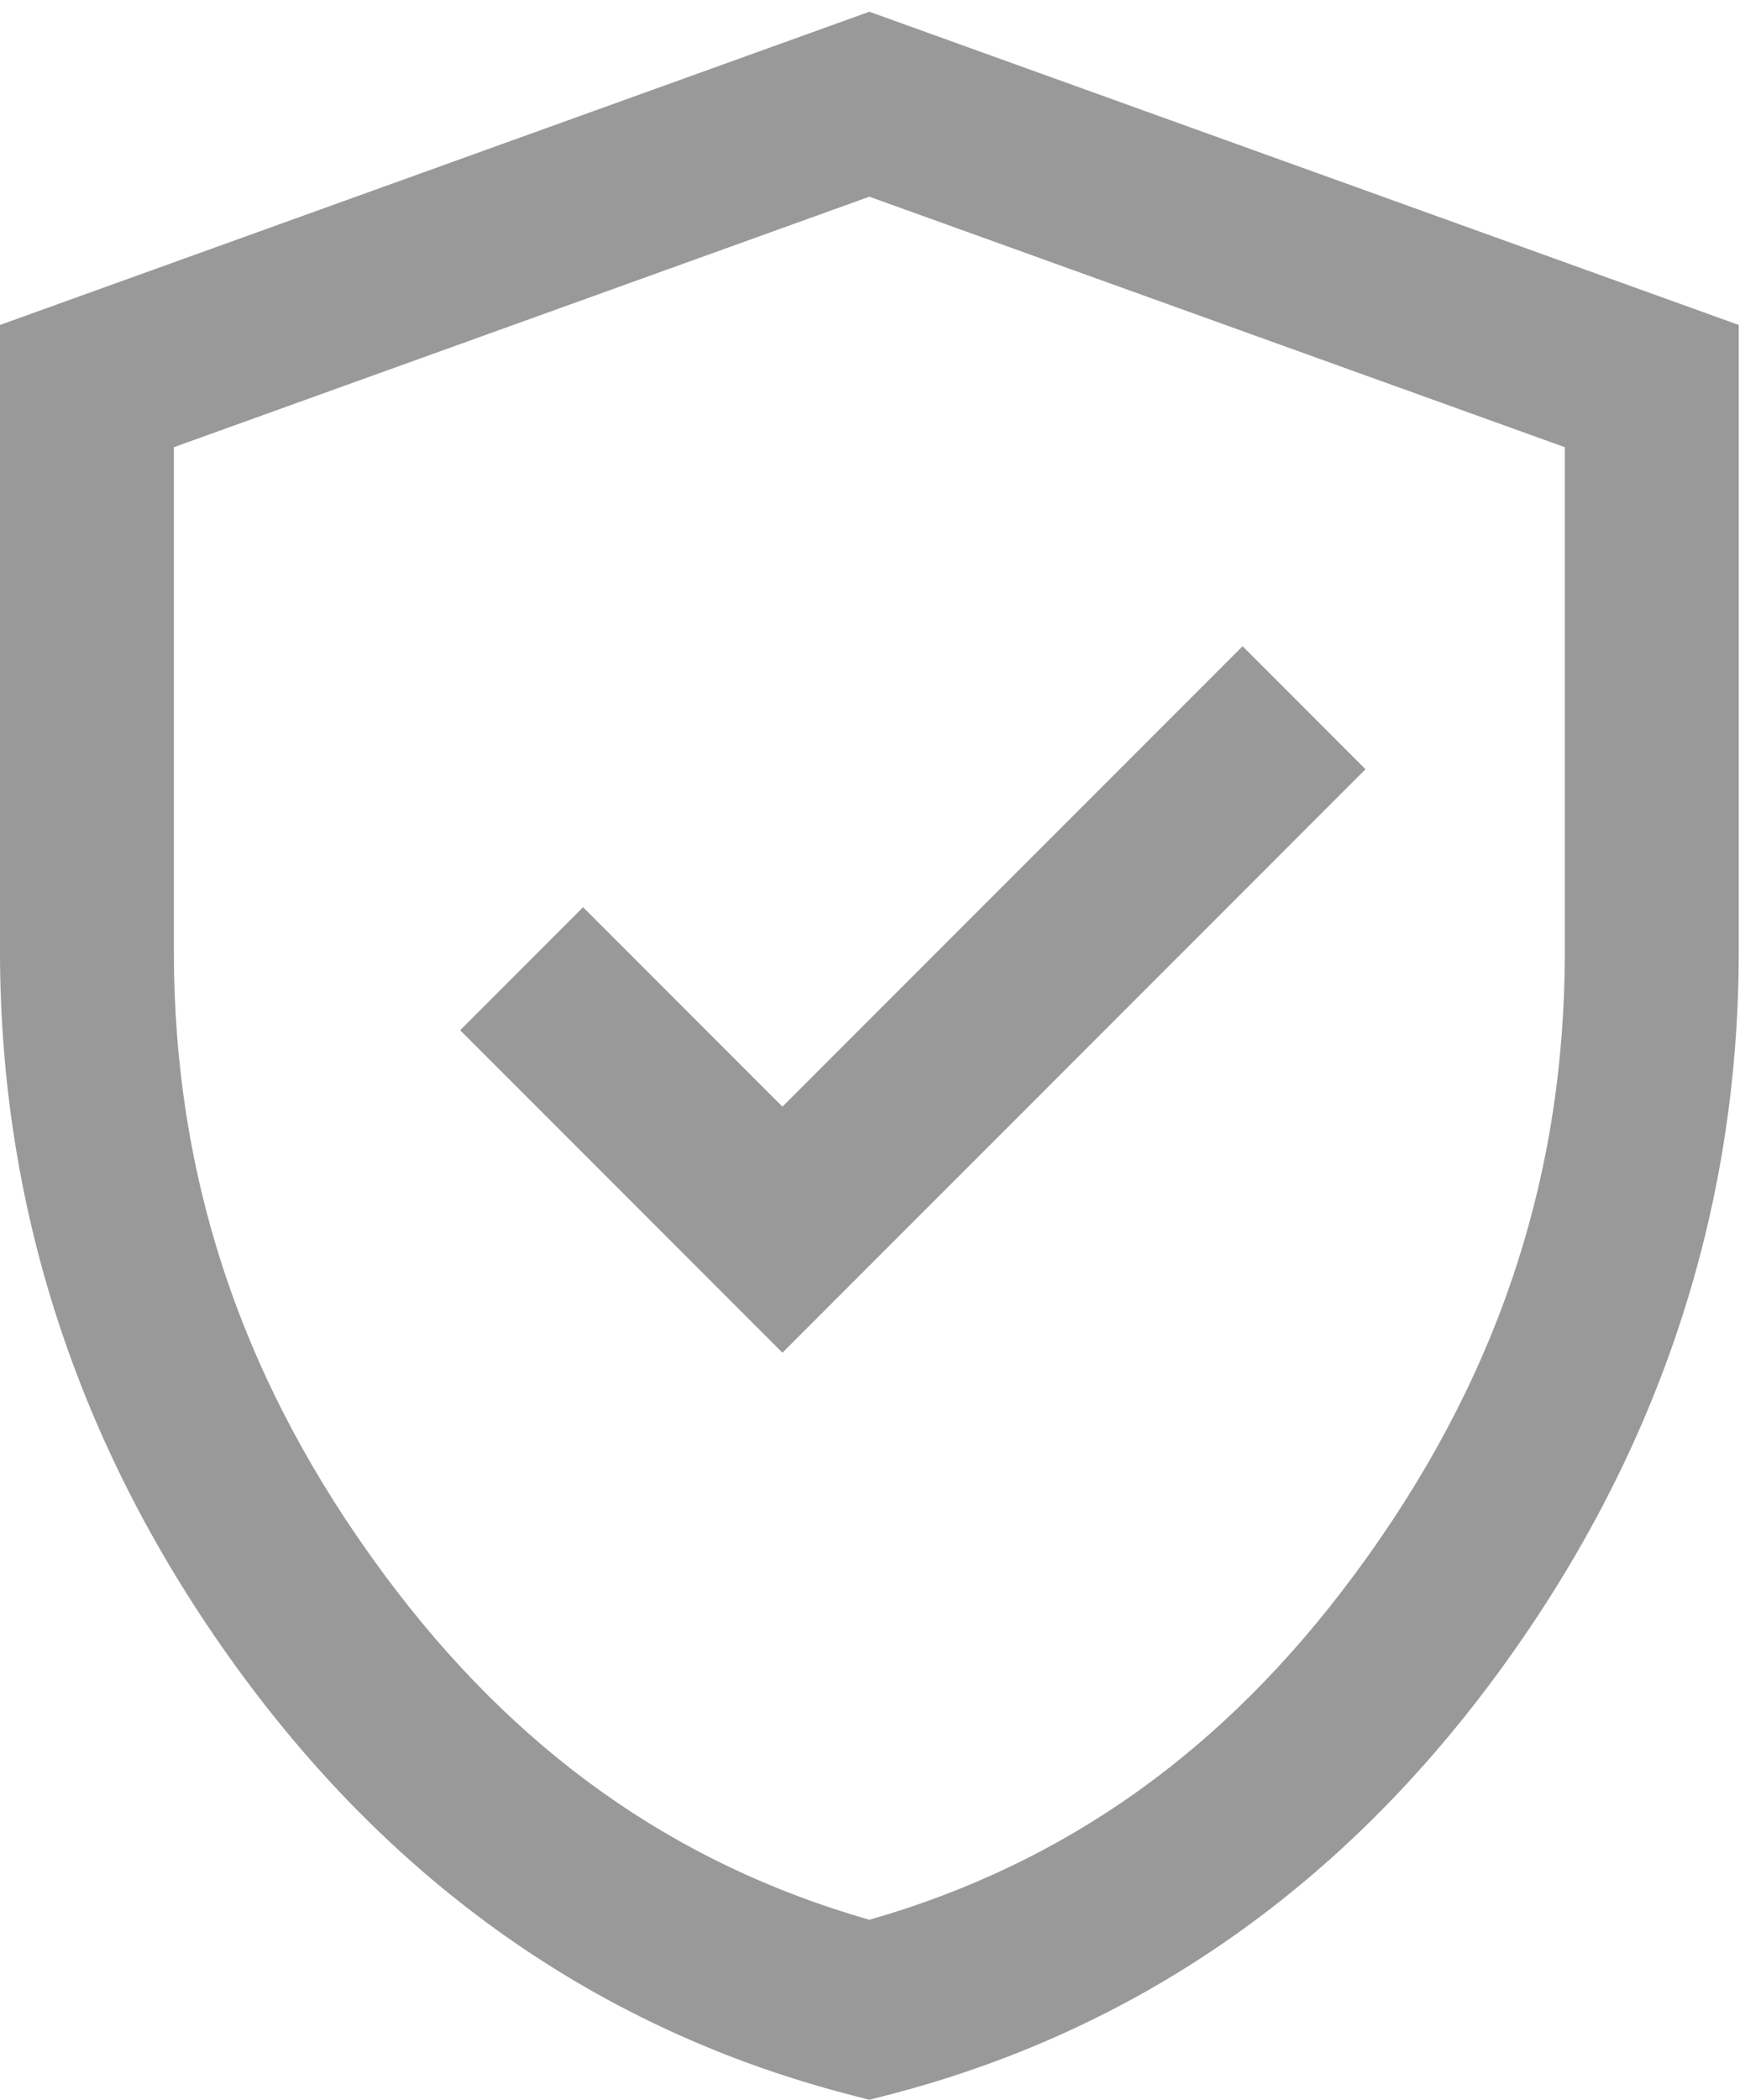 <svg 
 xmlns="http://www.w3.org/2000/svg"
 xmlns:xlink="http://www.w3.org/1999/xlink"
 width="68px" height="82px">
<path fill-rule="evenodd"  fill="#999"
 d="M58.395,65.535 C52.241,73.842 44.311,79.306 34.833,81.778 L33.975,82.000 L33.119,81.778 C23.640,79.306 15.712,73.842 9.555,65.535 C3.215,56.978 -0.000,47.431 -0.000,37.149 L-0.000,12.690 L33.975,0.458 L67.951,12.690 L67.951,37.149 C67.951,47.431 64.735,56.982 58.395,65.535 ZM61.155,17.464 L33.975,7.681 L6.795,17.464 L6.795,37.149 C6.795,46.063 9.484,54.026 15.015,61.488 C20.110,68.364 26.319,72.780 33.975,74.970 C41.633,72.780 47.841,68.364 52.934,61.488 C58.468,54.029 61.155,46.067 61.155,37.149 L61.155,17.464 ZM17.983,40.231 L22.787,35.428 L30.578,43.217 L48.561,25.236 L53.365,30.040 L30.578,52.825 L17.983,40.231 Z"/>
</svg>